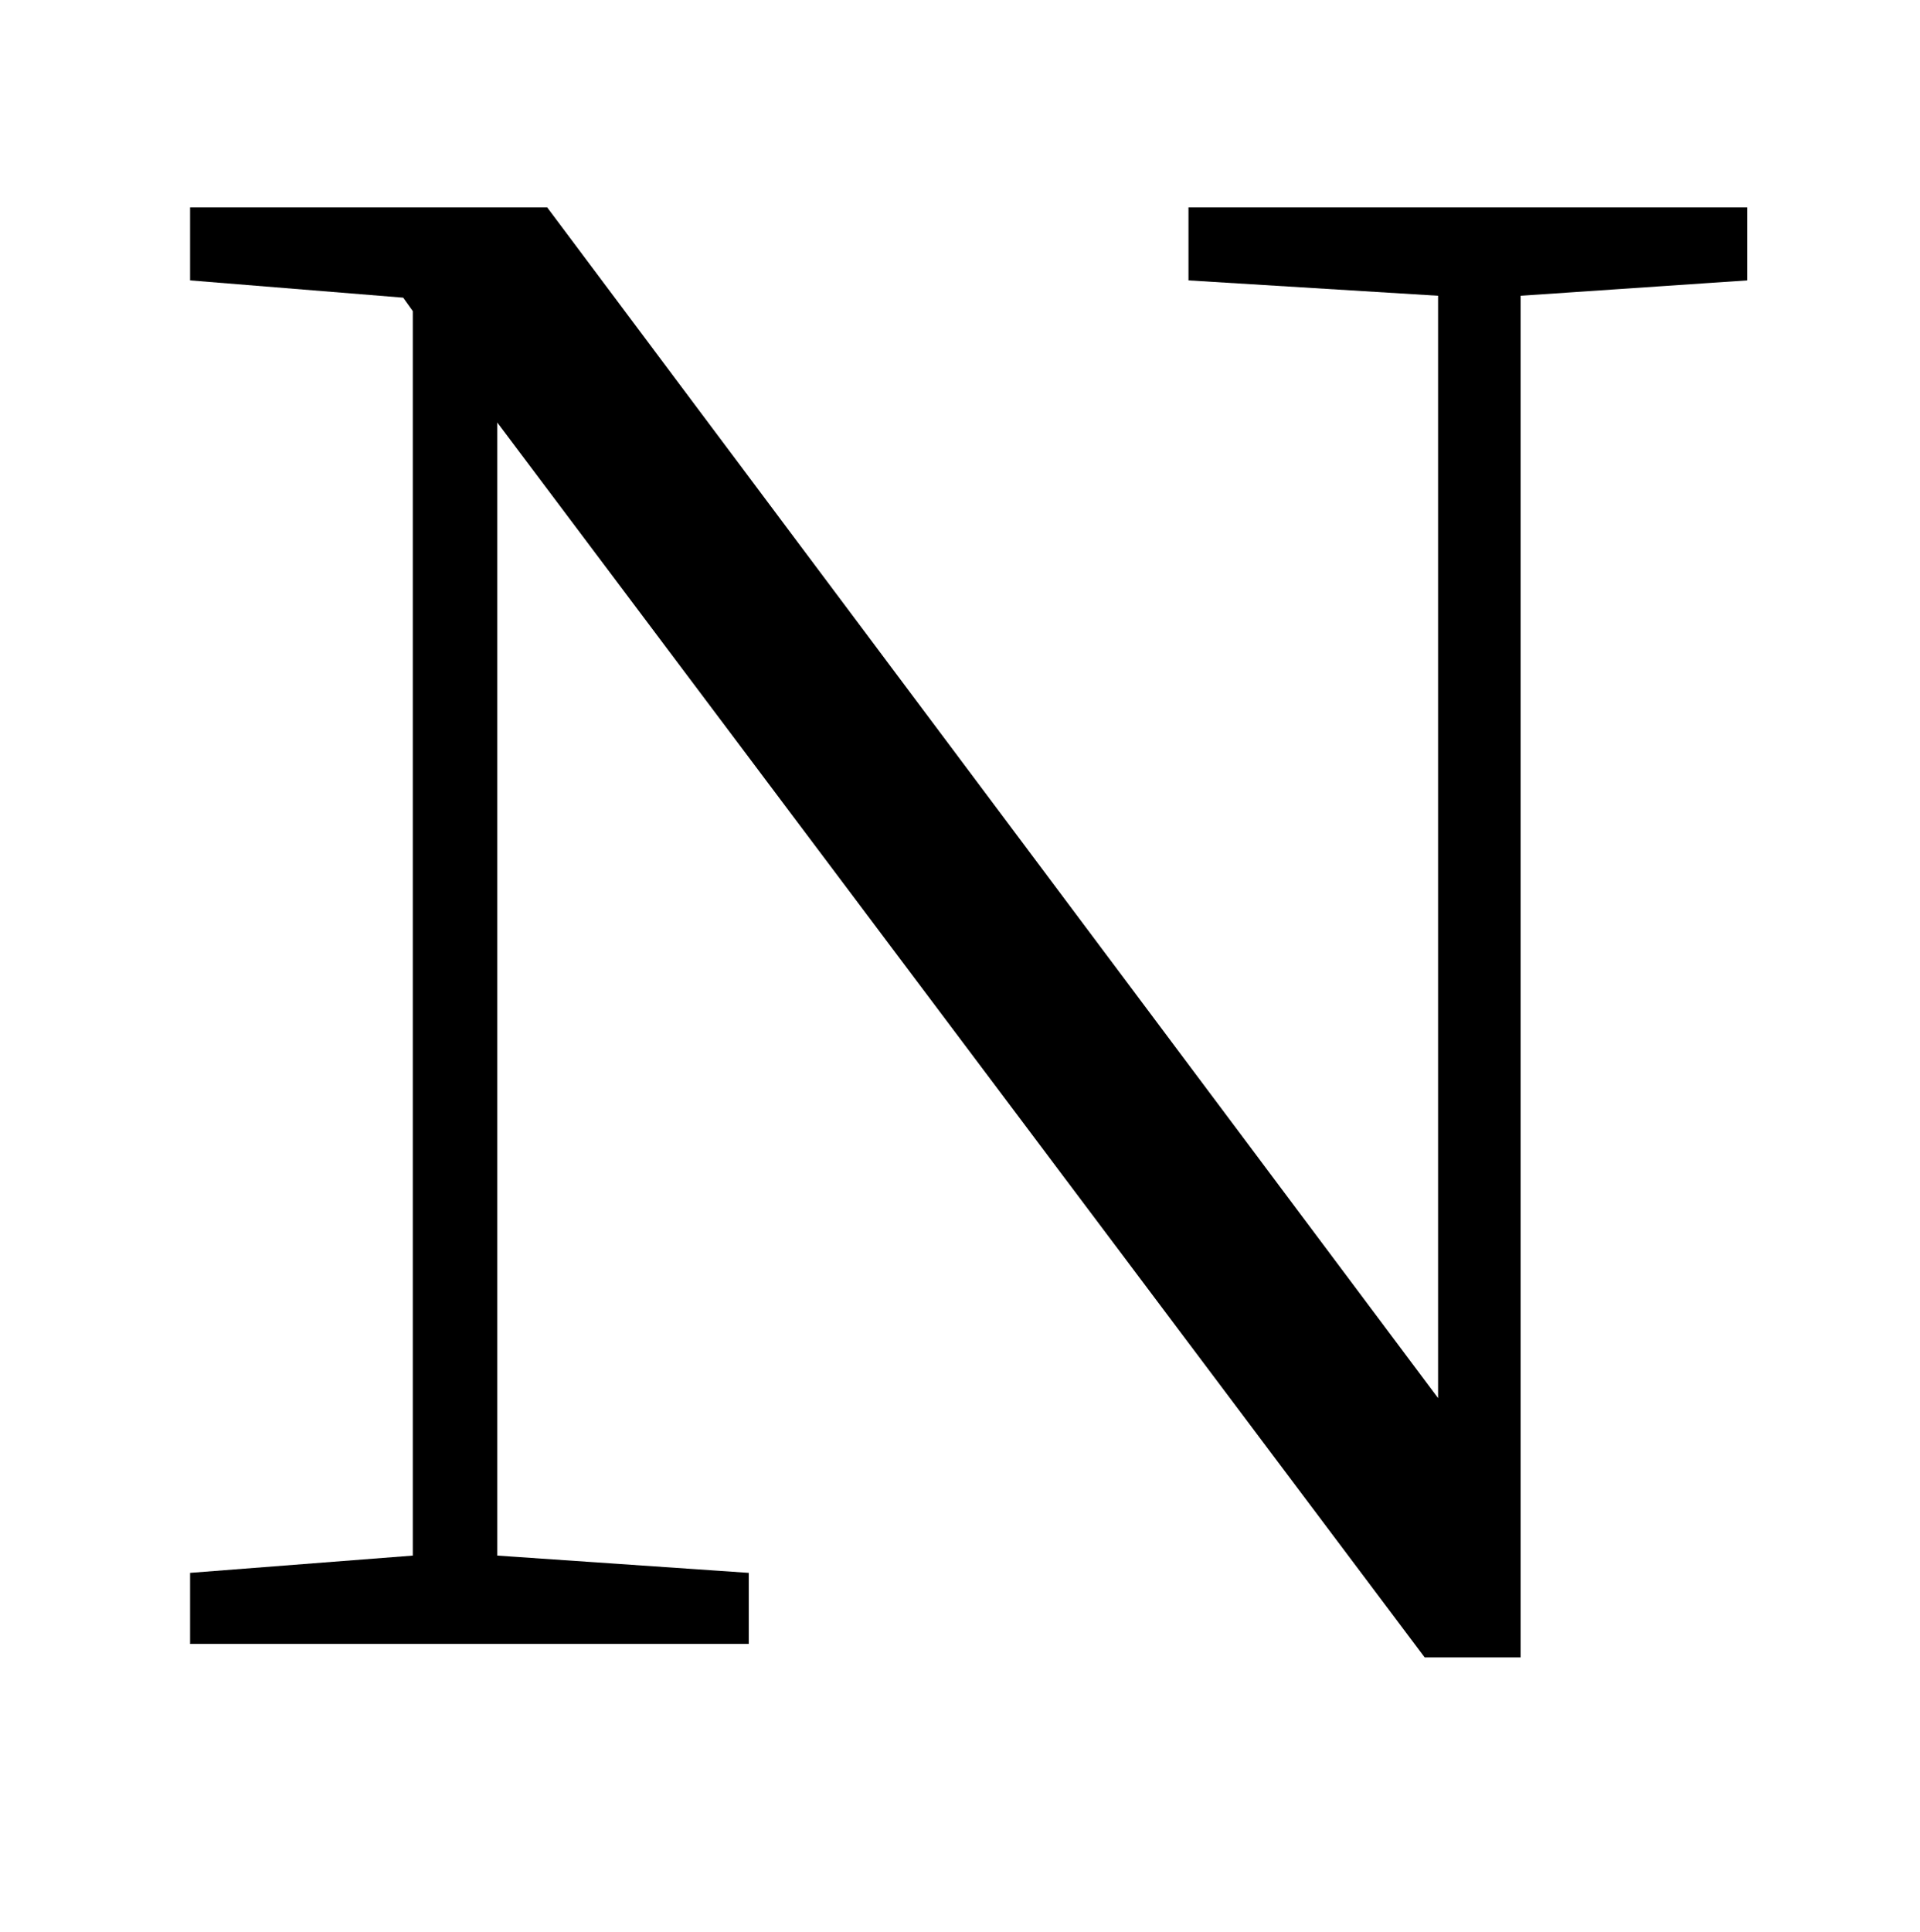<?xml version="1.0" encoding="UTF-8" standalone="no"?>
<!DOCTYPE svg PUBLIC "-//W3C//DTD SVG 1.1//EN" "http://www.w3.org/Graphics/SVG/1.1/DTD/svg11.dtd">
 <svg xmlns="http://www.w3.org/2000/svg" xmlns:xlink="http://www.w3.org/1999/xlink" width="200" height="201.2"><path fill="black" d="M182 21.60L182 29.20L158.40 30.80L158.40 172.60L148.40 172.60L51.80 44.00L51.80 162.00L78 163.80L78 171.20L19.80 171.20L19.80 163.80L43 162.00L43 32.40L42 31L19.80 29.20L19.80 21.60L57 21.60L149.80 145.60L149.80 30.80L123.80 29.20L123.80 21.60L182 21.60Z"/></svg>